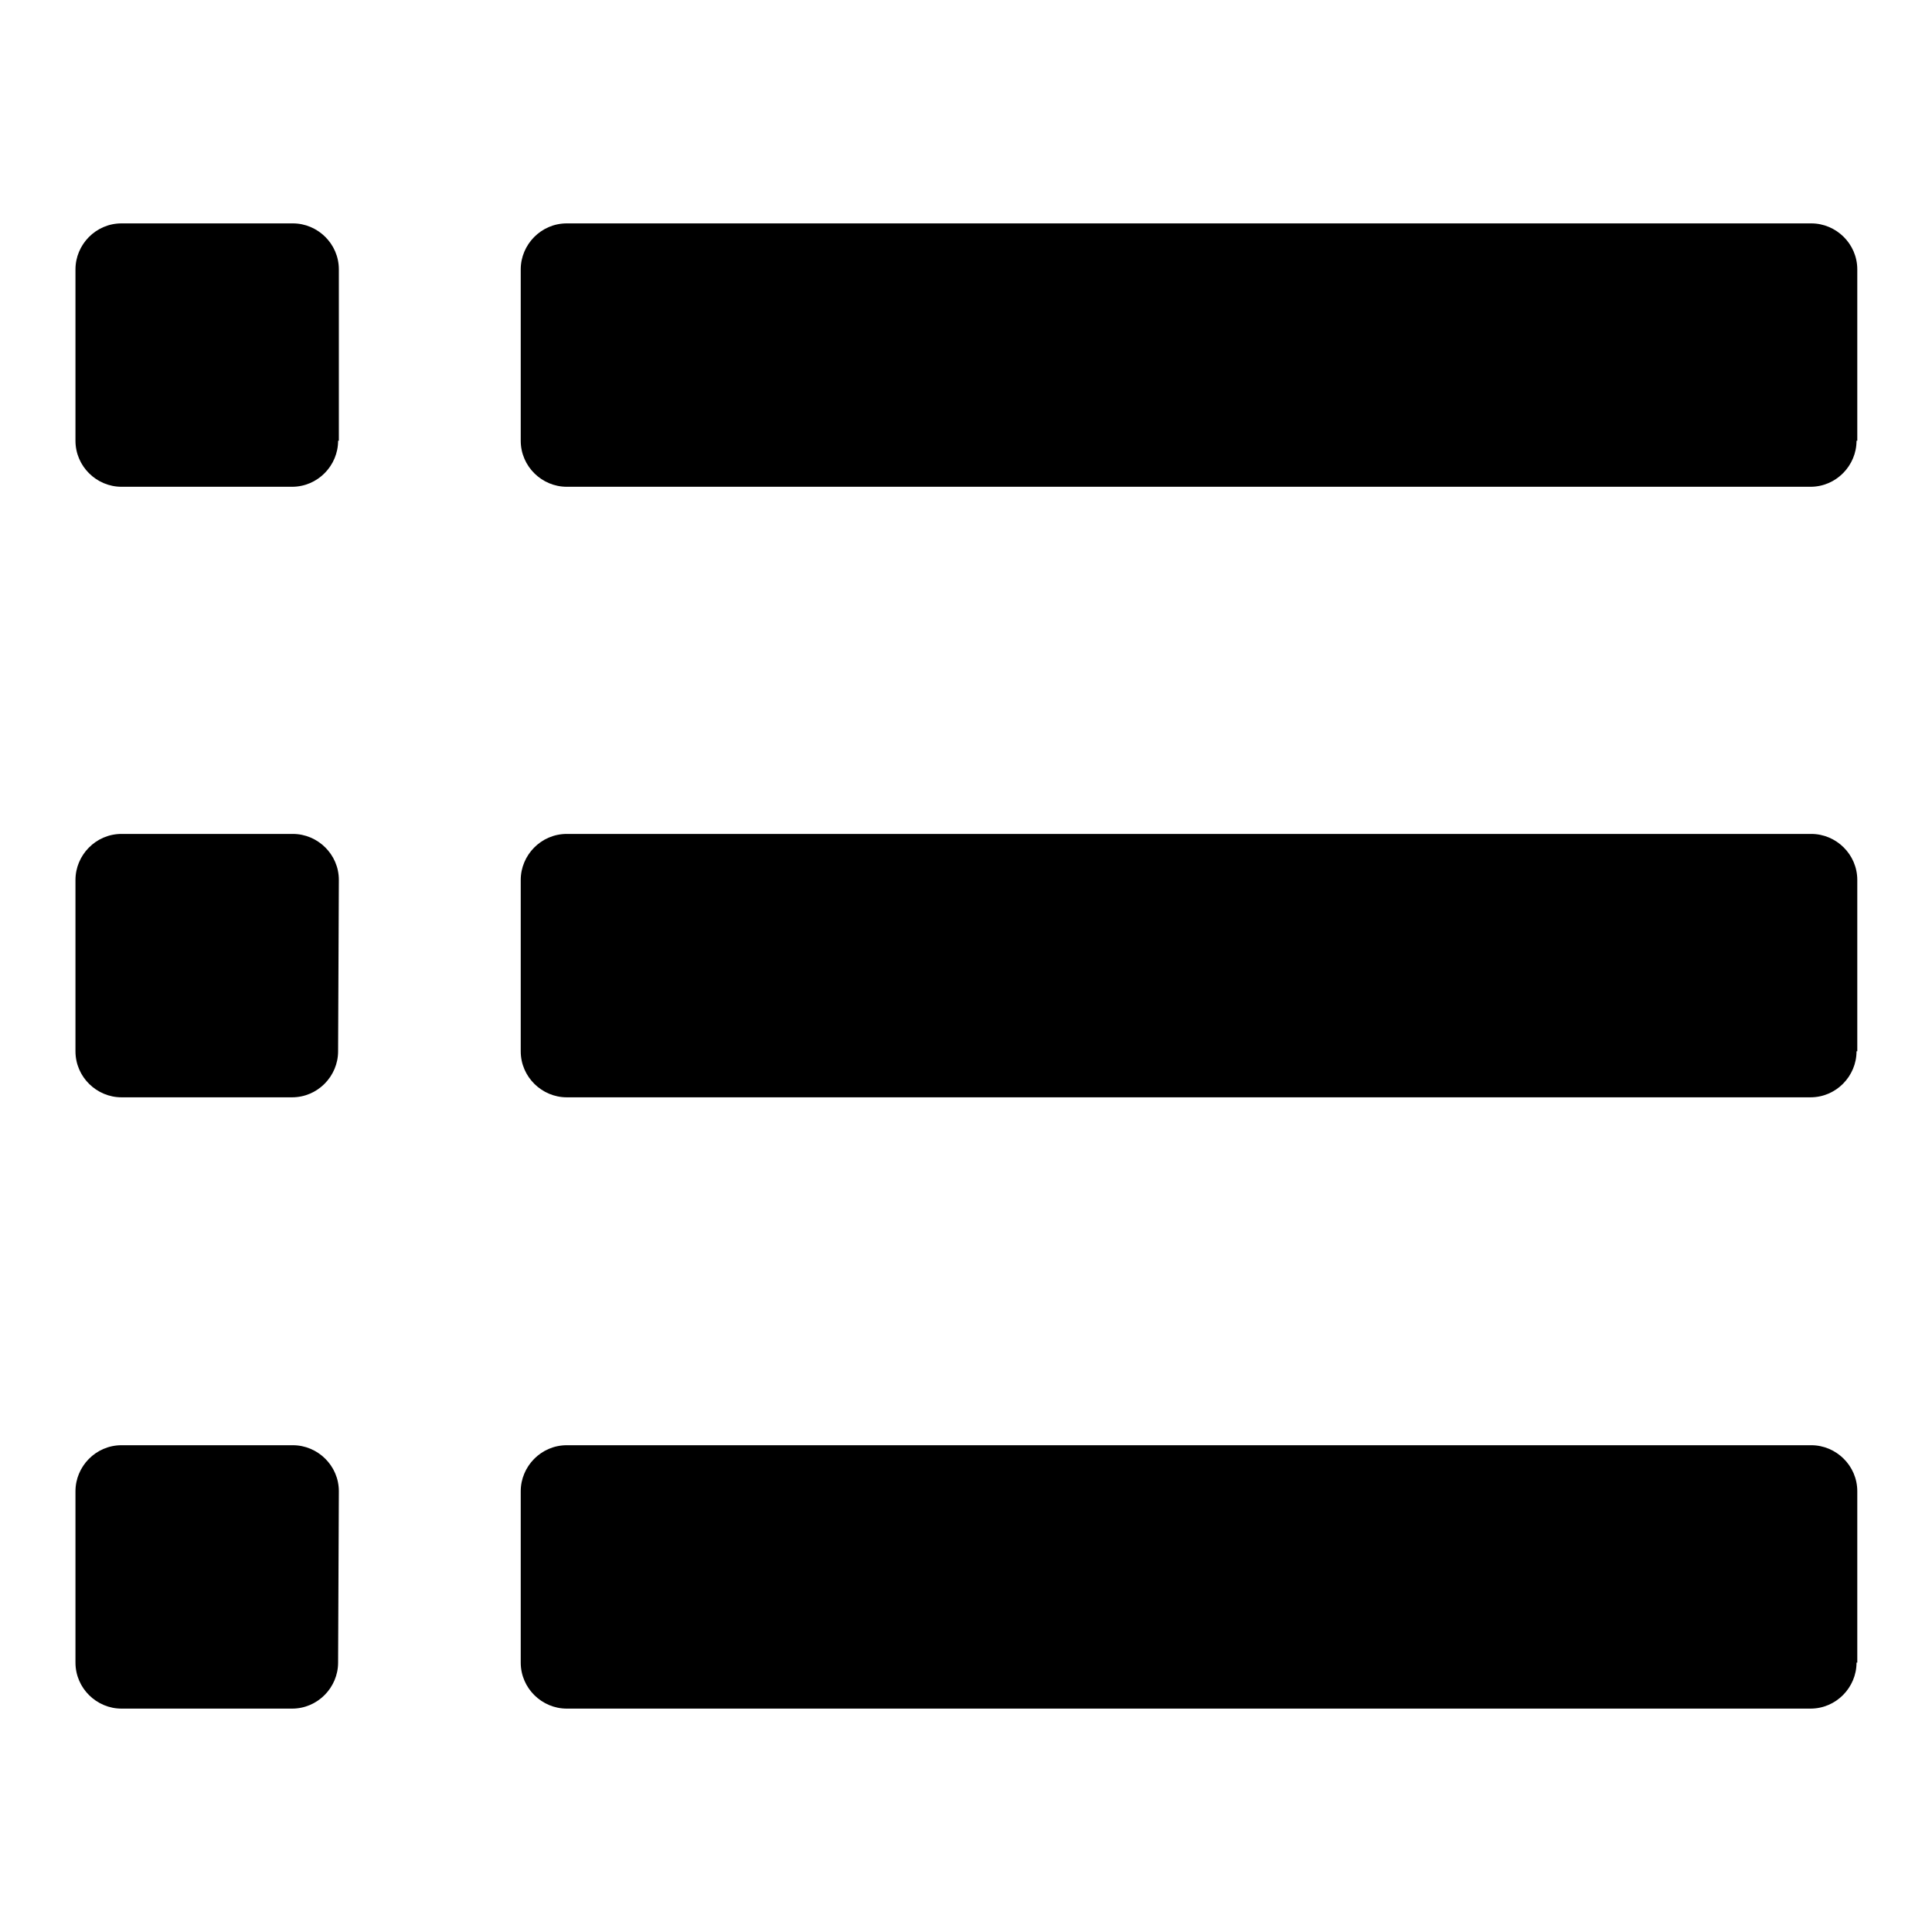 <?xml version="1.0" encoding="utf-8"?>
<!-- Svg Vector Icons : http://www.onlinewebfonts.com/icon -->
<!DOCTYPE svg PUBLIC "-//W3C//DTD SVG 1.1//EN" "http://www.w3.org/Graphics/SVG/1.1/DTD/svg11.dtd">
<svg version="1.1" xmlns="http://www.w3.org/2000/svg" xmlns:xlink="http://www.w3.org/1999/xlink" x="0px" y="0px" viewBox="0 0 256 256" enable-background="new 0 0 256 256" xml:space="preserve">
<g> <path fill="#000000" d="M44.8,58.4c0,3.3-2.7,6.1-6.1,6.1H16.1c-3.3,0-6.1-2.7-6.1-6.1V35.7c0-3.3,2.7-6.1,6.1-6.1h22.7 c3.3,0,6.1,2.7,6.1,6.1V58.4z M246,58.4c0,3.3-2.7,6.1-6.1,6.1H75.1c-3.3,0-6.1-2.7-6.1-6.1V35.7c0-3.3,2.7-6.1,6.1-6.1h164.9 c3.3,0,6.1,2.7,6.1,6.1V58.4L246,58.4z M44.8,139.3c0,3.3-2.7,6.1-6.1,6.1H16.1c-3.3,0-6.1-2.7-6.1-6.1v-22.7 c0-3.3,2.7-6.1,6.1-6.1h22.7c3.3,0,6.1,2.7,6.1,6.1L44.8,139.3L44.8,139.3z M246,139.3c0,3.3-2.7,6.1-6.1,6.1H75.1 c-3.3,0-6.1-2.7-6.1-6.1v-22.7c0-3.3,2.7-6.1,6.1-6.1h164.9c3.3,0,6.1,2.7,6.1,6.1V139.3L246,139.3z M44.8,220.3 c0,3.3-2.7,6.1-6.1,6.1H16.1c-3.3,0-6.1-2.7-6.1-6.1v-22.7c0-3.3,2.7-6.1,6.1-6.1h22.7c3.3,0,6.1,2.7,6.1,6.1L44.8,220.3 L44.8,220.3z M246,220.3c0,3.3-2.7,6.1-6.1,6.1H75.1c-3.3,0-6.1-2.7-6.1-6.1v-22.7c0-3.3,2.7-6.1,6.1-6.1h164.9 c3.3,0,6.1,2.7,6.1,6.1V220.3L246,220.3z"/></g>
</svg>
